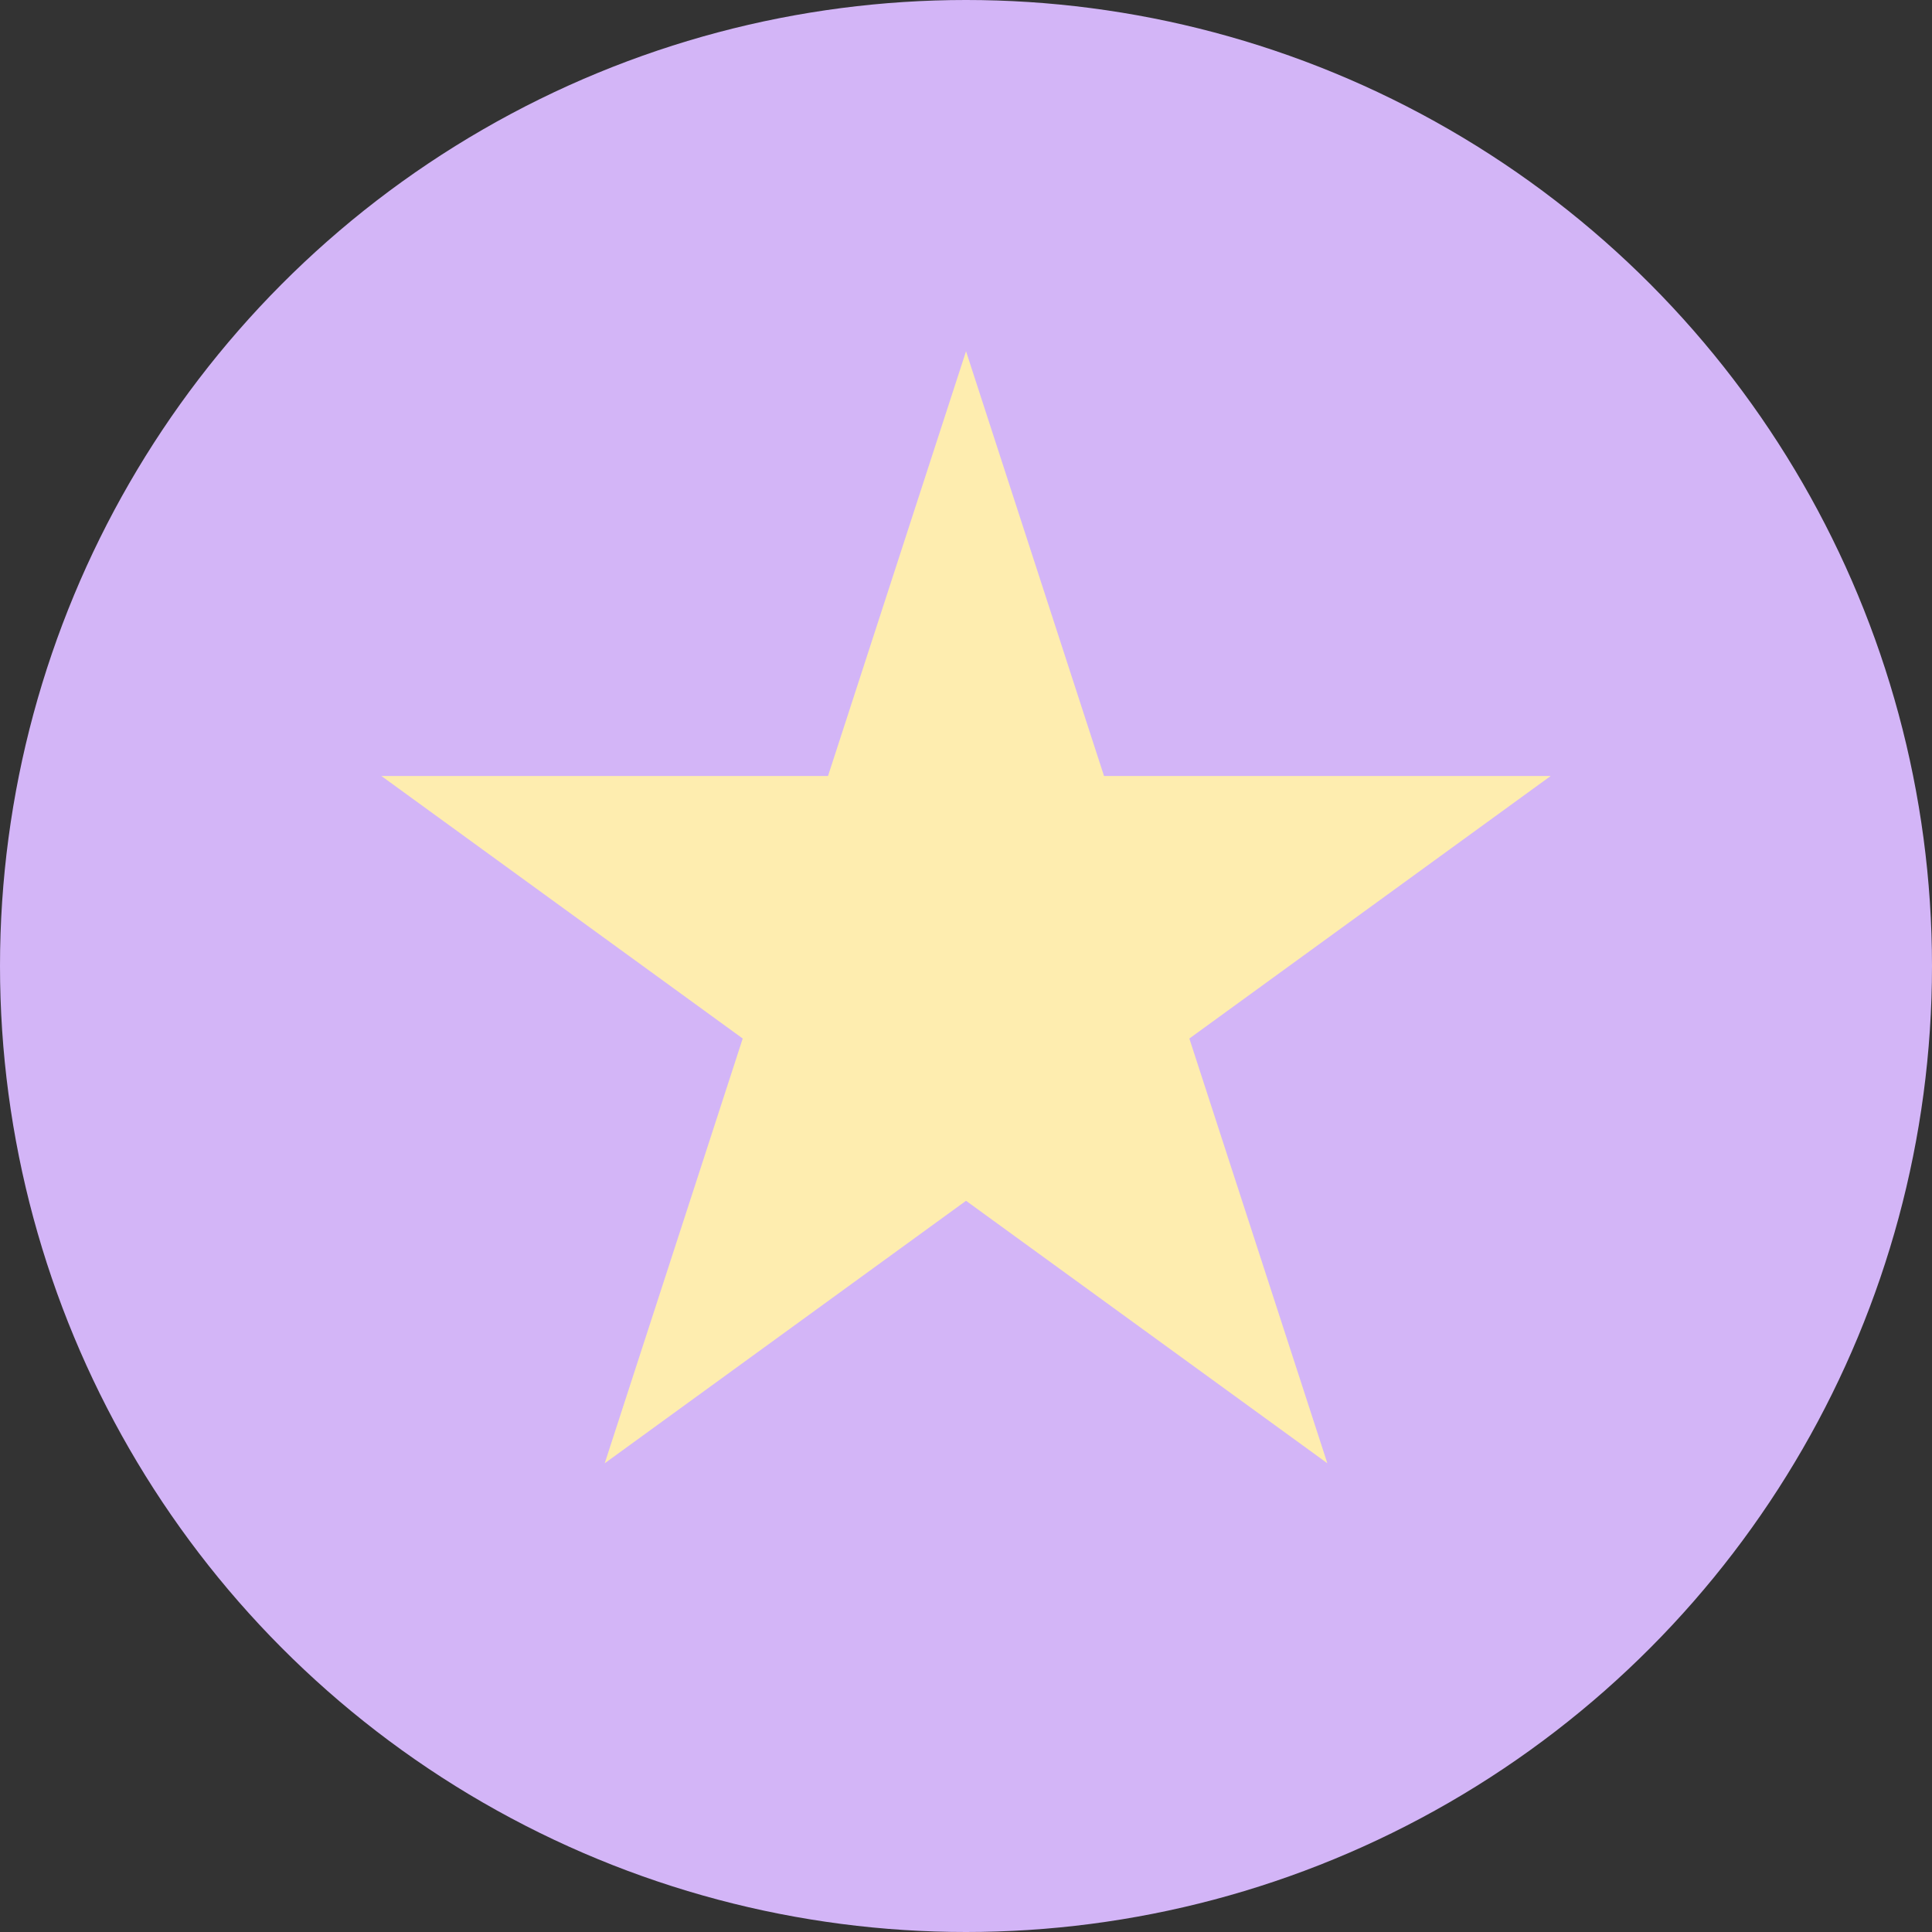 <?xml version="1.0" encoding="UTF-8"?> <svg xmlns="http://www.w3.org/2000/svg" width="61" height="61" viewBox="0 0 61 61" fill="none"><rect x="0" y="0" width="61" height="61" fill="#333333" stroke="none"/><circle cx="30.5" cy="30.5" r="30.5" fill="#D3B5F7"></circle><path d="M30.501 11.09L34.858 24.501H48.96L37.552 32.79L41.909 46.201L30.501 37.913L19.093 46.201L23.45 32.79L12.042 24.501H26.143L30.501 11.09Z" fill="#FEEDAF"></path></svg> 